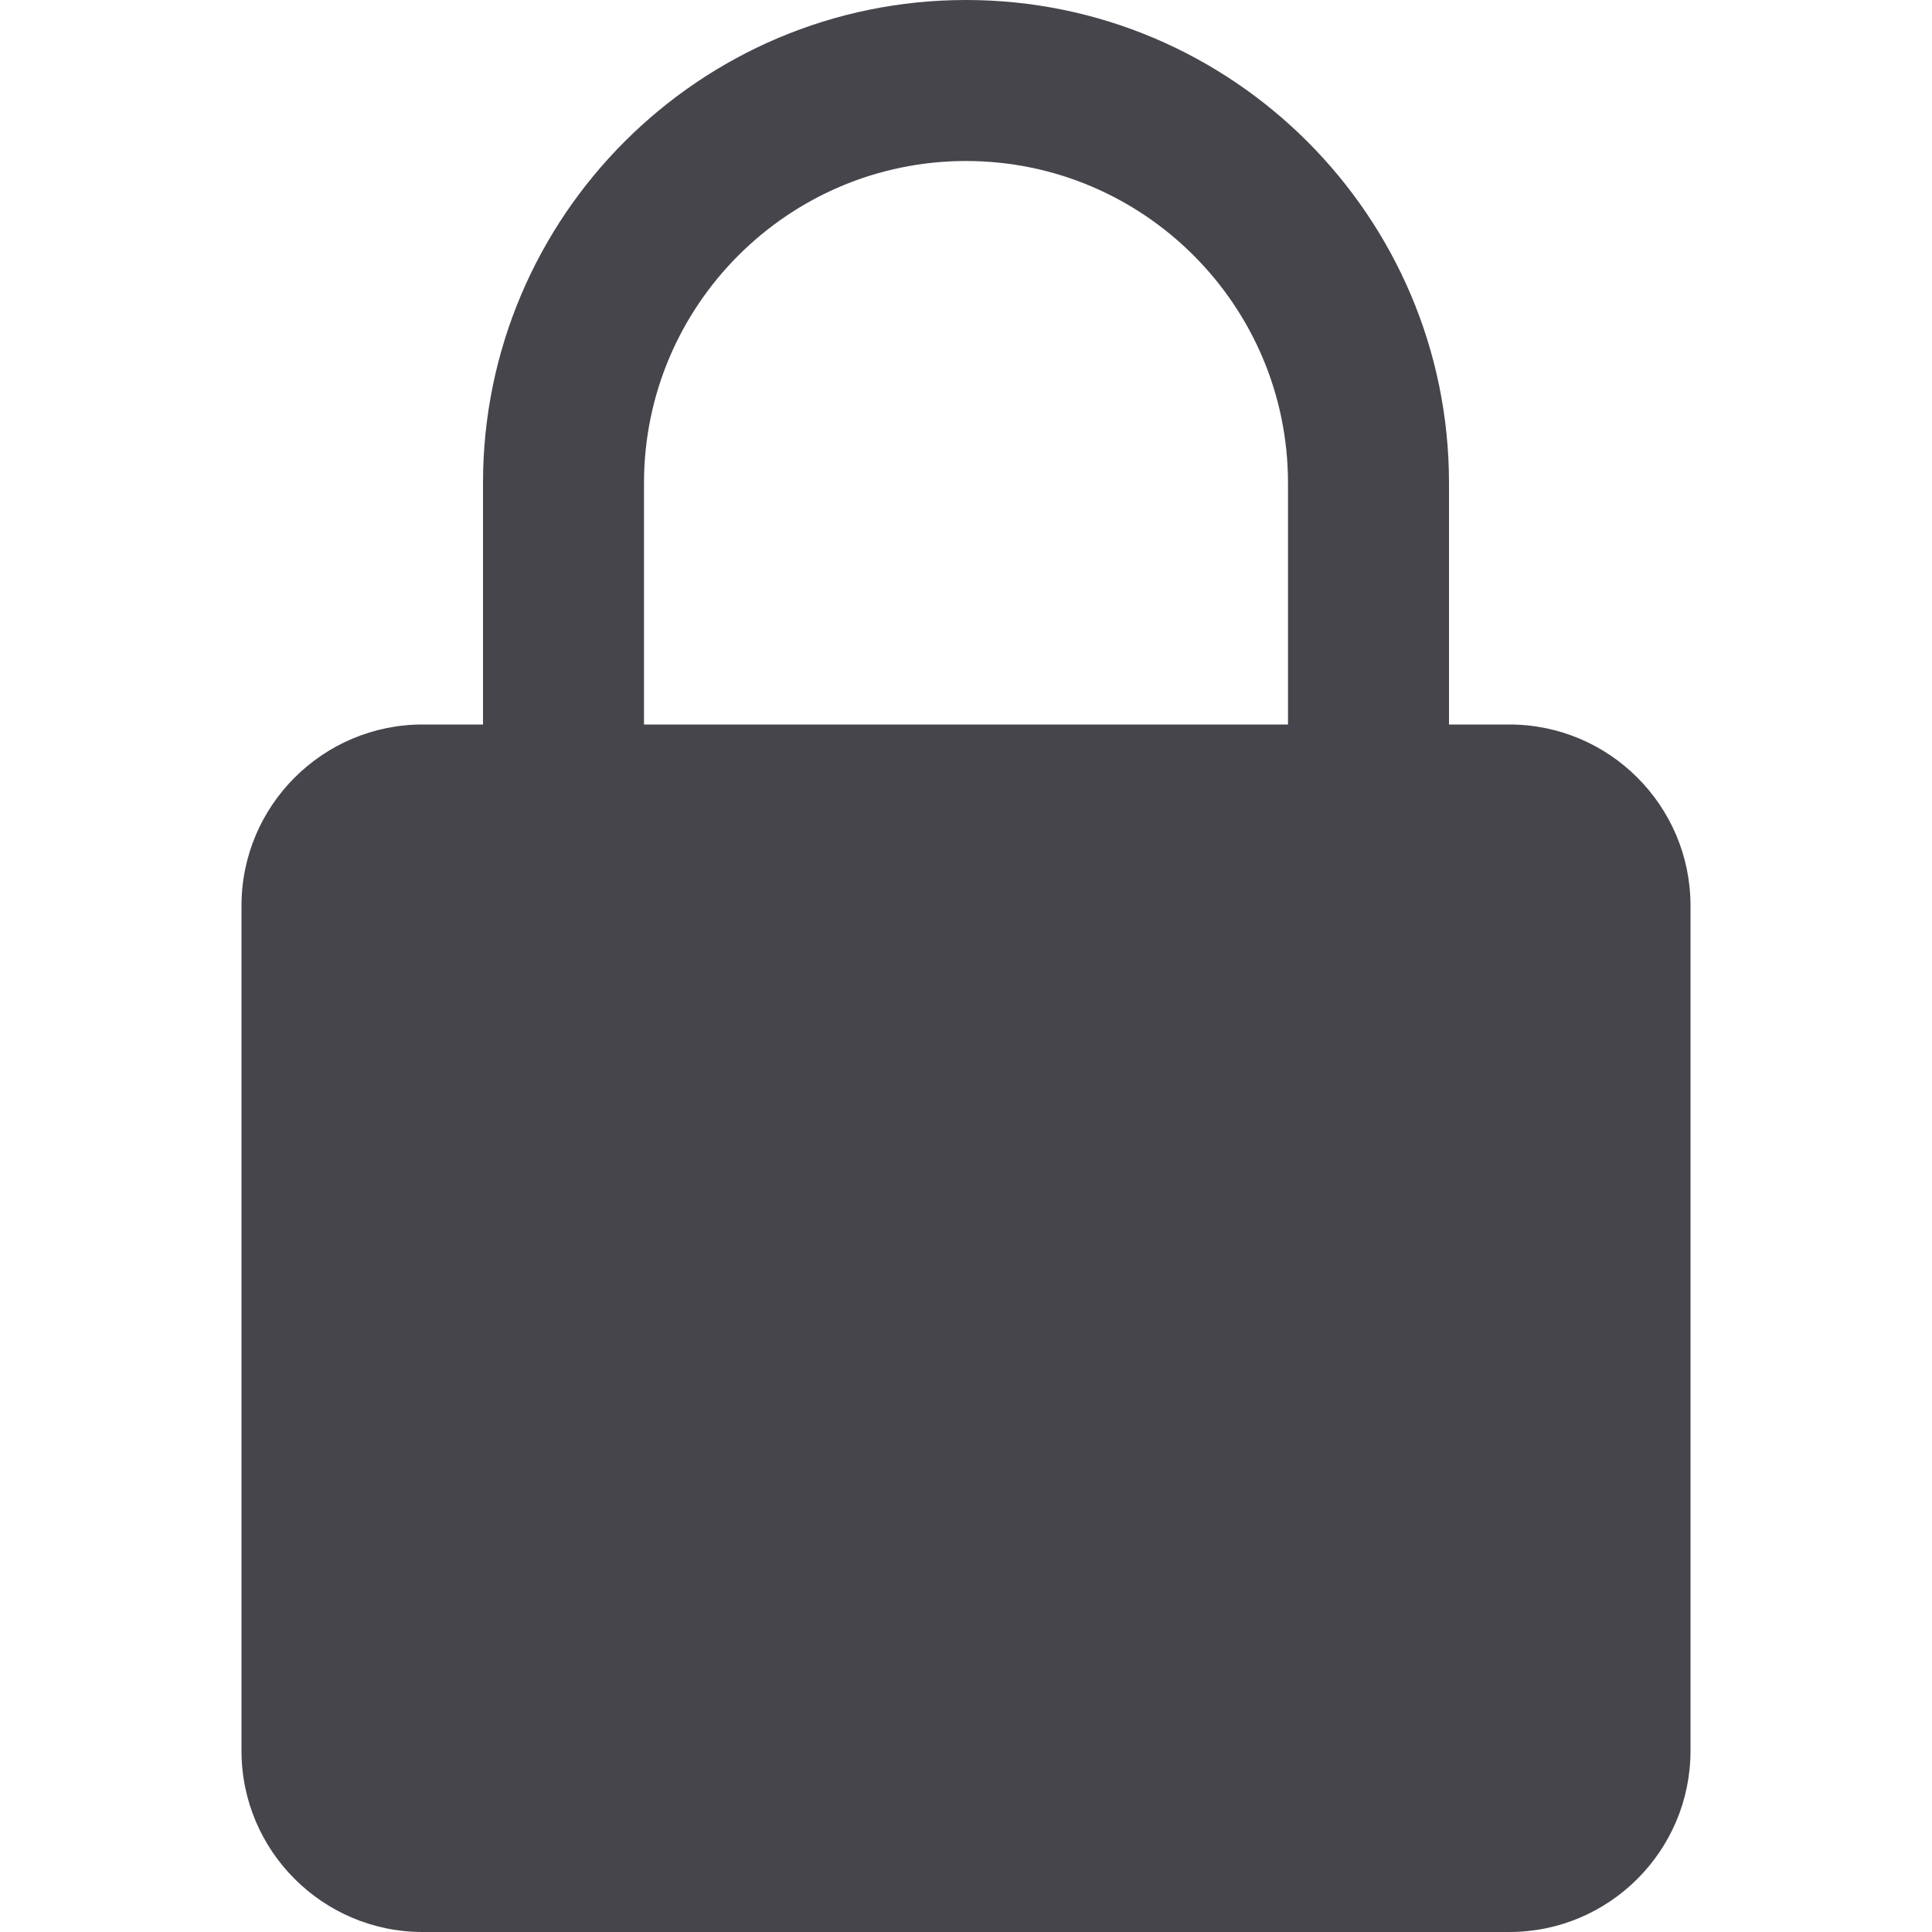 <?xml version="1.0" encoding="UTF-8"?> <svg xmlns="http://www.w3.org/2000/svg" width="36" height="36" viewBox="0 0 36 36" fill="none"> <g clip-path="url(#clip0_7_5852)"> <path d="M28.125 13.5H27V9C27 4.036 22.964 0 18 0C13.036 0 9 4.036 9 9V13.5H7.875C6.015 13.5 4.5 15.013 4.5 16.875V32.625C4.5 34.487 6.015 36 7.875 36H28.125C29.985 36 31.5 34.487 31.5 32.625V16.875C31.5 15.013 29.985 13.5 28.125 13.5ZM12 9C12 5.691 14.691 3 18 3C21.309 3 24 5.691 24 9V13.5H12V9Z" fill="#45454B"></path> </g> <defs> <clipPath id="clip0_7_5852"> <rect width="9" height="9" fill="white" transform="scale(4)"></rect> </clipPath> </defs> </svg> 